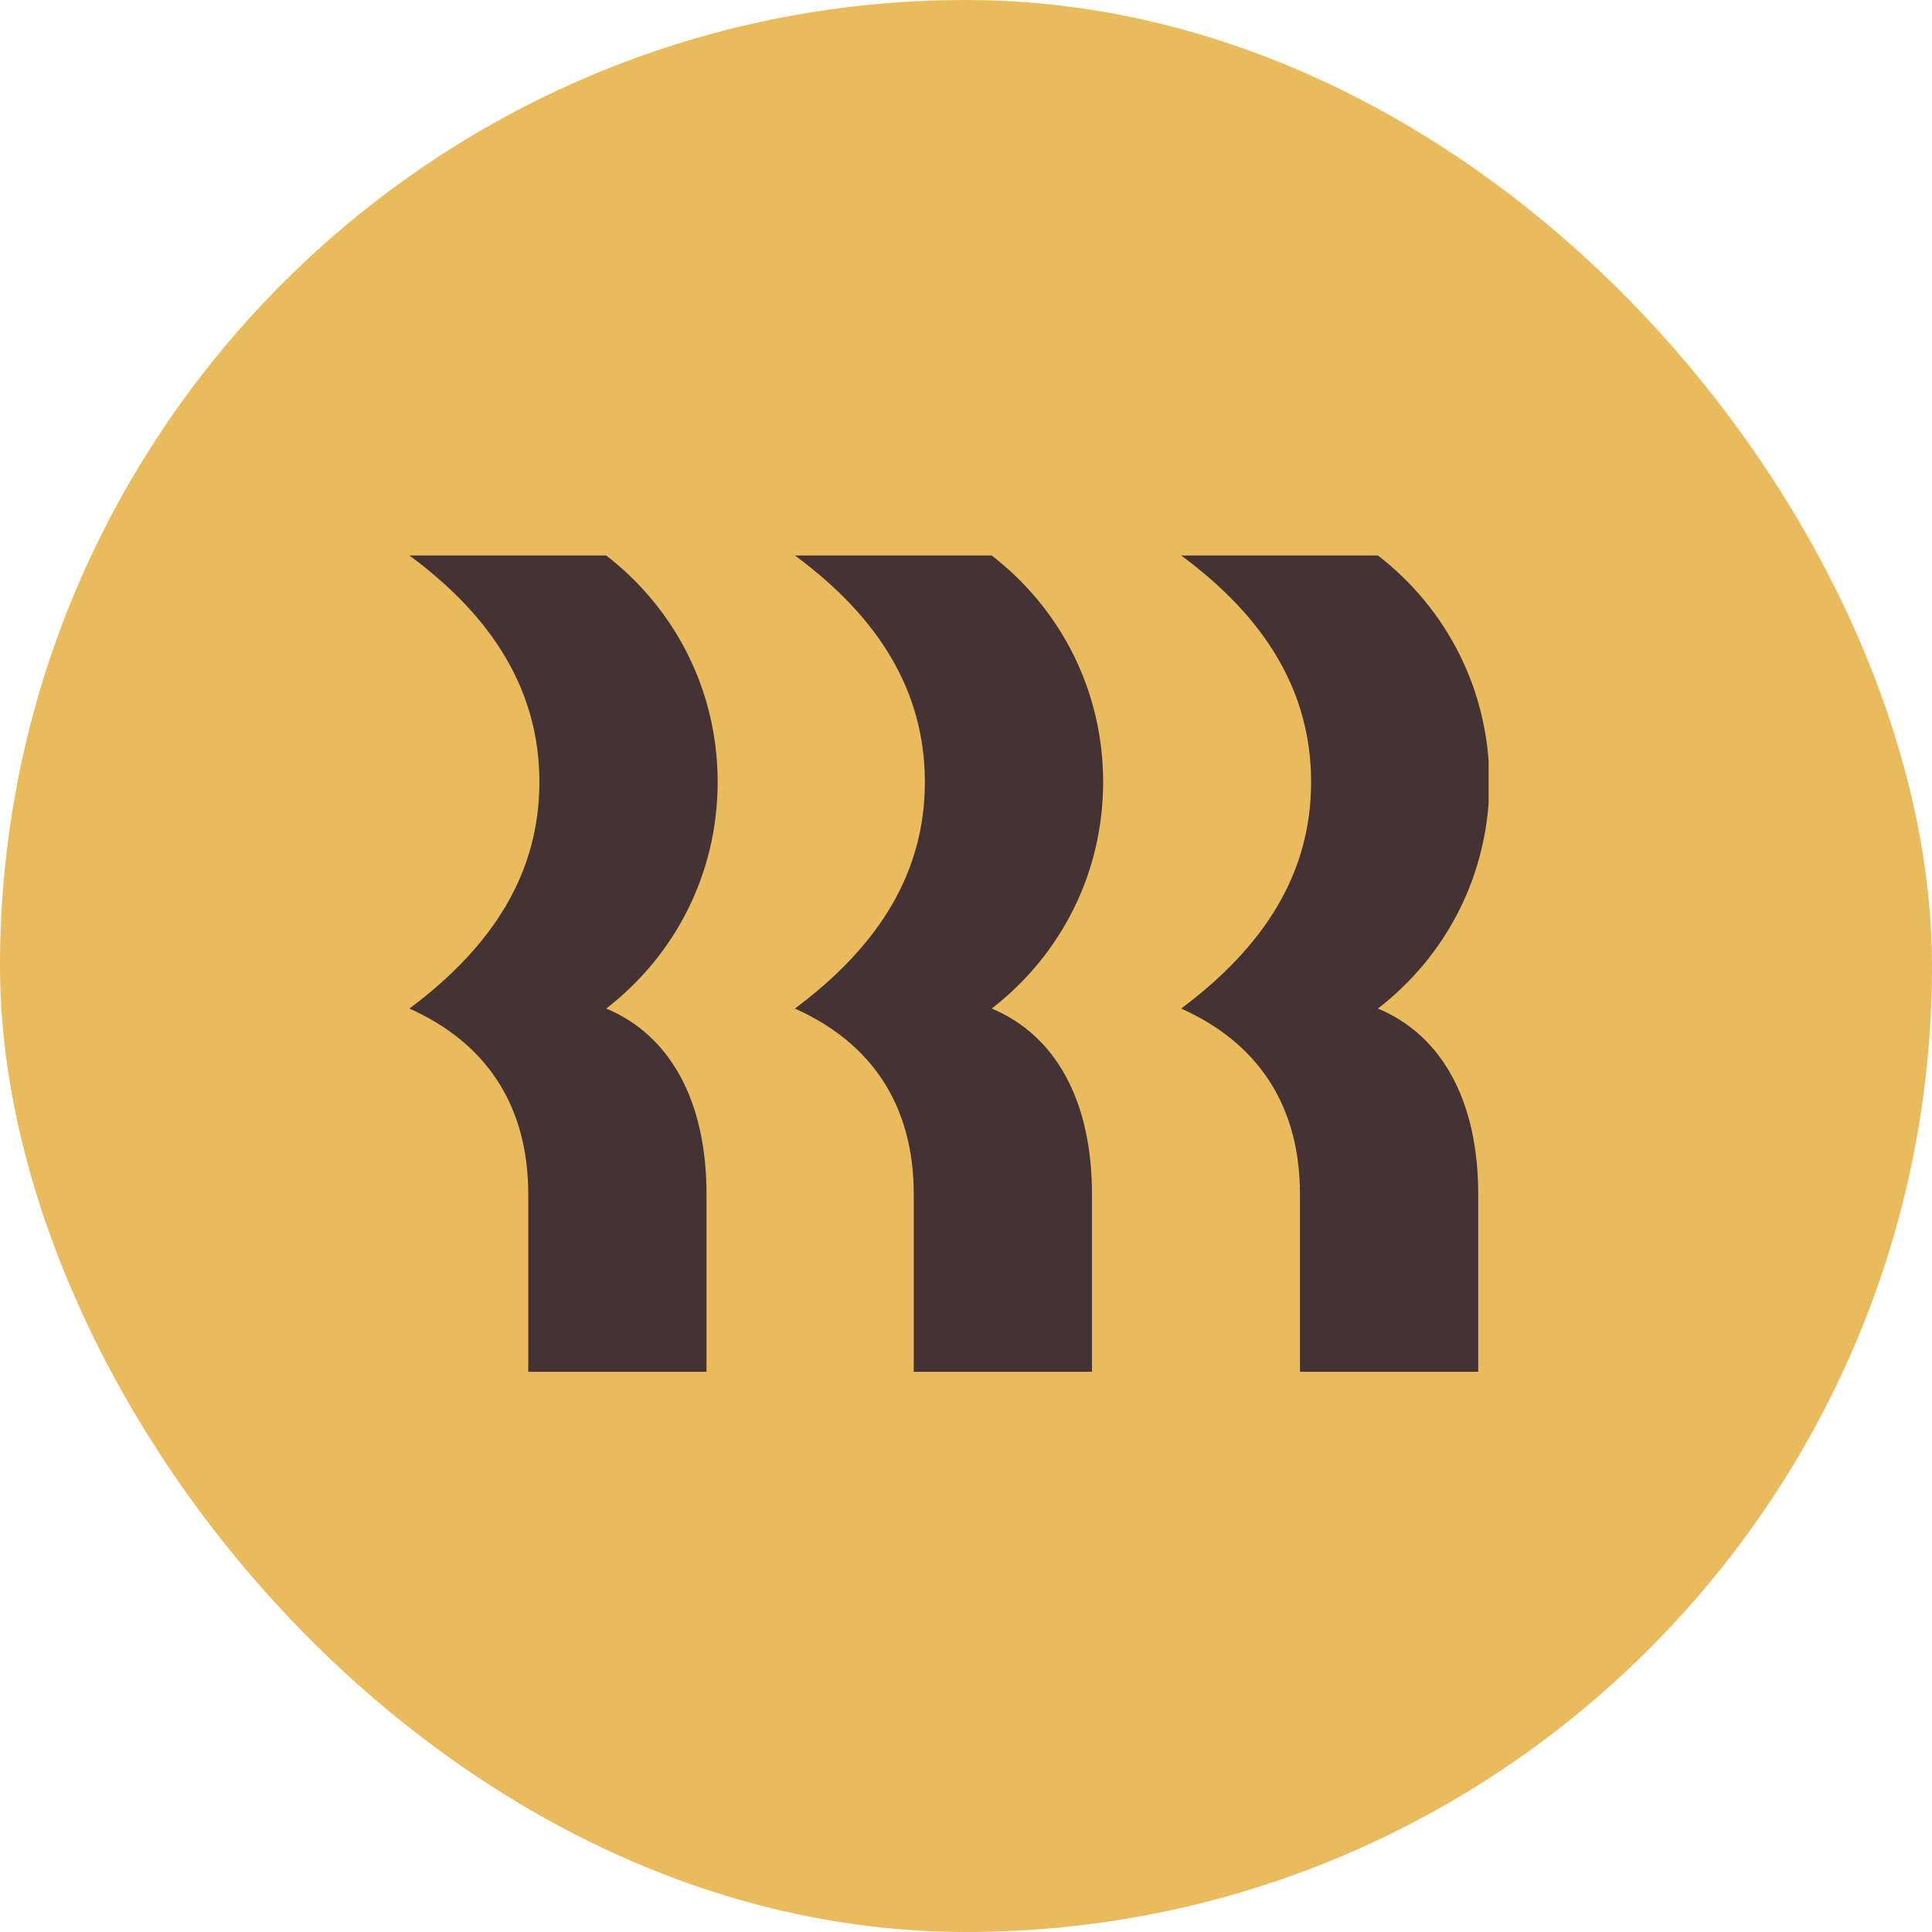 <svg width="48" height="48" viewBox="0 0 48 48" fill="none" xmlns="http://www.w3.org/2000/svg">
<rect width="48" height="48" rx="24" fill="#EABB5C"/>
<g clip-path="url(#clip0_575_9075)">
<path d="M13.401 19.429C13.401 17.196 12.275 15.351 10.172 13.801H15.062C16.778 15.129 17.83 17.159 17.83 19.429C17.83 21.699 16.778 23.729 15.062 25.057C16.649 25.721 17.553 27.345 17.553 29.671V34.099H13.124V29.671C13.124 27.456 12.072 25.906 10.172 25.057C12.275 23.489 13.401 21.662 13.401 19.429ZM22.978 19.429C22.978 17.196 21.853 15.351 19.749 13.801H24.639C26.355 15.129 27.407 17.159 27.407 19.429C27.407 21.699 26.355 23.729 24.639 25.057C26.226 25.721 27.13 27.345 27.13 29.671V34.099H22.702V29.671C22.702 27.456 21.65 25.906 19.749 25.057C21.853 23.489 22.978 21.662 22.978 19.429ZM32.574 19.429C32.574 17.196 31.448 15.351 29.345 13.801H34.235C35.951 15.129 37.003 17.159 37.003 19.429C37.003 21.699 35.951 23.729 34.235 25.057C35.822 25.721 36.726 27.345 36.726 29.671V34.099H32.297V29.671C32.297 27.456 31.245 25.906 29.345 25.057C31.448 23.489 32.574 21.662 32.574 19.429Z" fill="#453234"/>
</g>
<defs>
<clipPath id="clip0_575_9075">
<rect width="26.812" height="20.28" fill="white" transform="translate(10.172 13.801)"/>
</clipPath>
</defs>
</svg>
